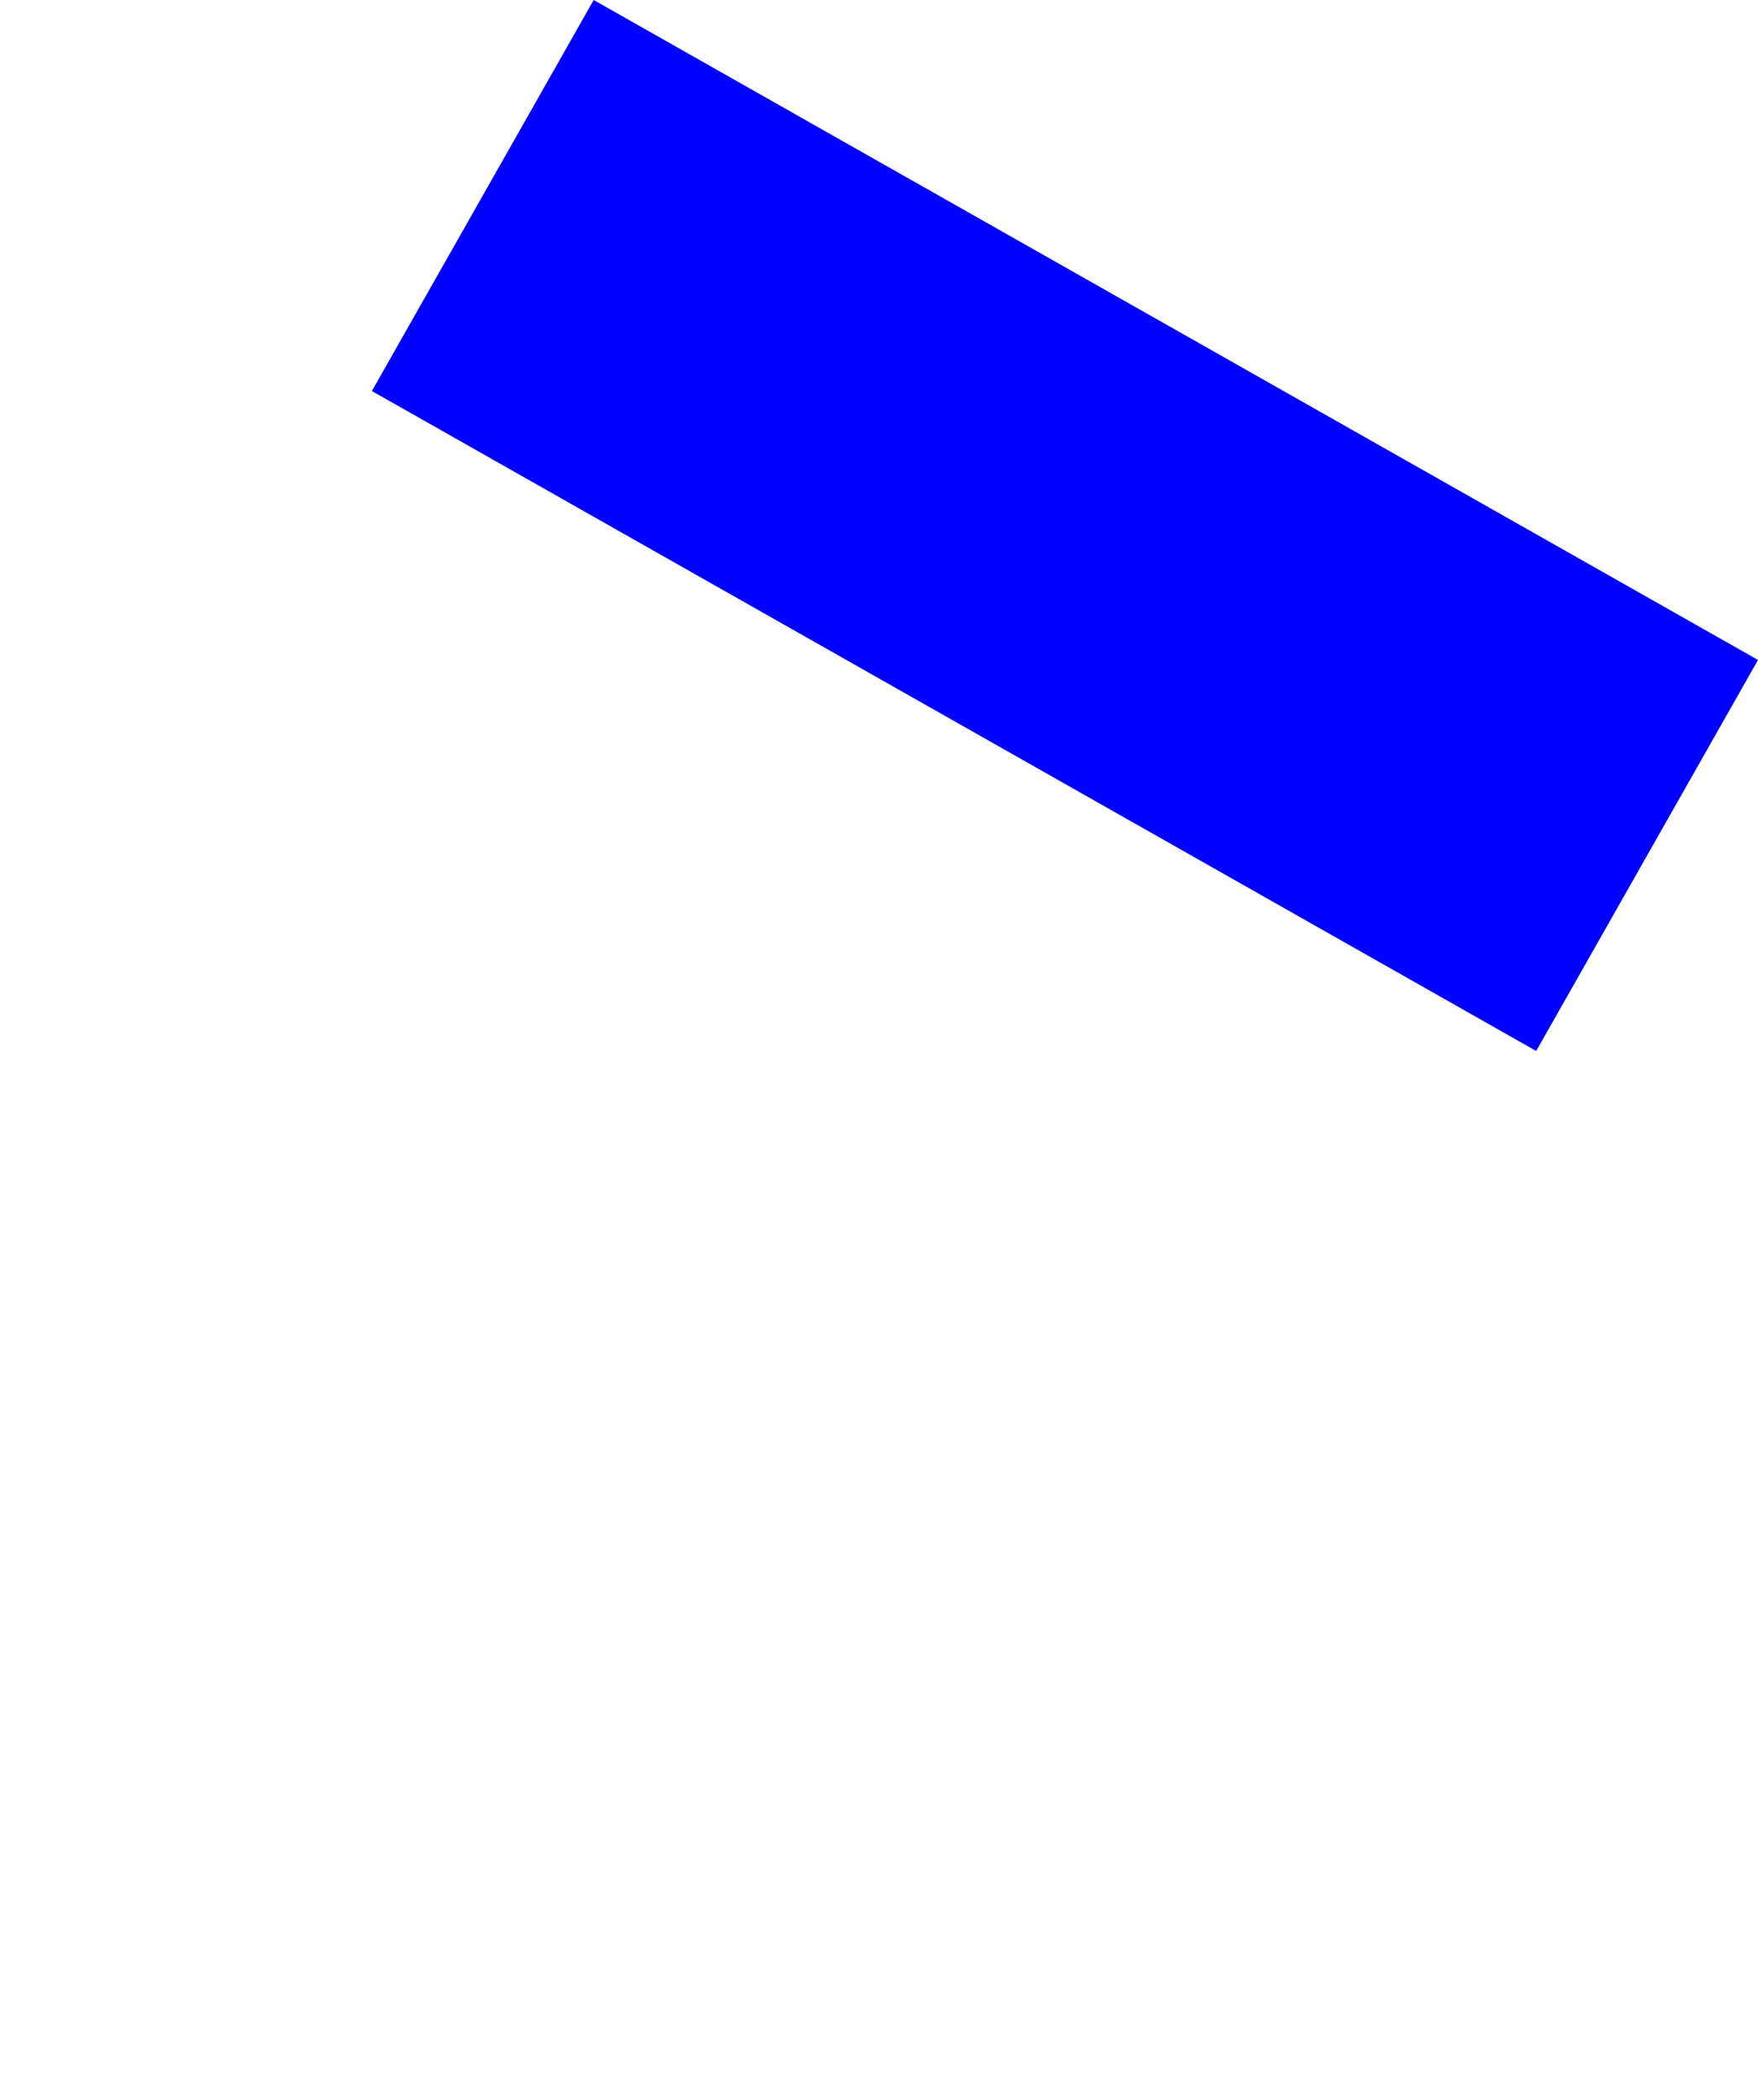 <?xml version="1.0" encoding="UTF-8" standalone="no"?>
<svg xmlns:xlink="http://www.w3.org/1999/xlink" height="127.3px" width="106.6px" xmlns="http://www.w3.org/2000/svg">
  <g transform="matrix(1.0, 0.0, 0.0, 1.0, -320.1, -207.35)">
    <path d="M342.65 231.05 Q377.95 251.05 413.25 271.05 L426.7 247.35 356.1 207.35 342.65 231.05" fill="#0000ff" fill-rule="evenodd" stroke="none">
      <animate attributeName="fill" dur="2s" repeatCount="indefinite" values="#0000ff;#0000ff"/>
      <animate attributeName="fill-opacity" dur="2s" repeatCount="indefinite" values="1.0;1.0"/>
      <animate attributeName="d" dur="2s" repeatCount="indefinite" values="M342.65 231.05 Q377.95 251.05 413.25 271.05 L426.7 247.35 356.1 207.35 342.65 231.05;M320.1 268.3 Q320.7 373.15 389.55 312.25 L411.75 270.35 341.15 230.35 320.1 268.3"/>
    </path>
    <path d="M342.65 231.05 L356.1 207.35 426.7 247.35 413.25 271.05 Q377.95 251.05 342.65 231.05" fill="none" stroke="#000000" stroke-linecap="round" stroke-linejoin="round" stroke-opacity="0.0" stroke-width="1.0">
      <animate attributeName="stroke" dur="2s" repeatCount="indefinite" values="#000000;#000001"/>
      <animate attributeName="stroke-width" dur="2s" repeatCount="indefinite" values="0.0;0.0"/>
      <animate attributeName="fill-opacity" dur="2s" repeatCount="indefinite" values="0.0;0.0"/>
      <animate attributeName="d" dur="2s" repeatCount="indefinite" values="M342.65 231.05 L356.1 207.35 426.7 247.35 413.25 271.05 Q377.95 251.05 342.65 231.05;M320.1 268.3 L341.15 230.35 411.75 270.35 389.55 312.25 Q320.7 373.15 320.1 268.3"/>
    </path>
  </g>
</svg>

